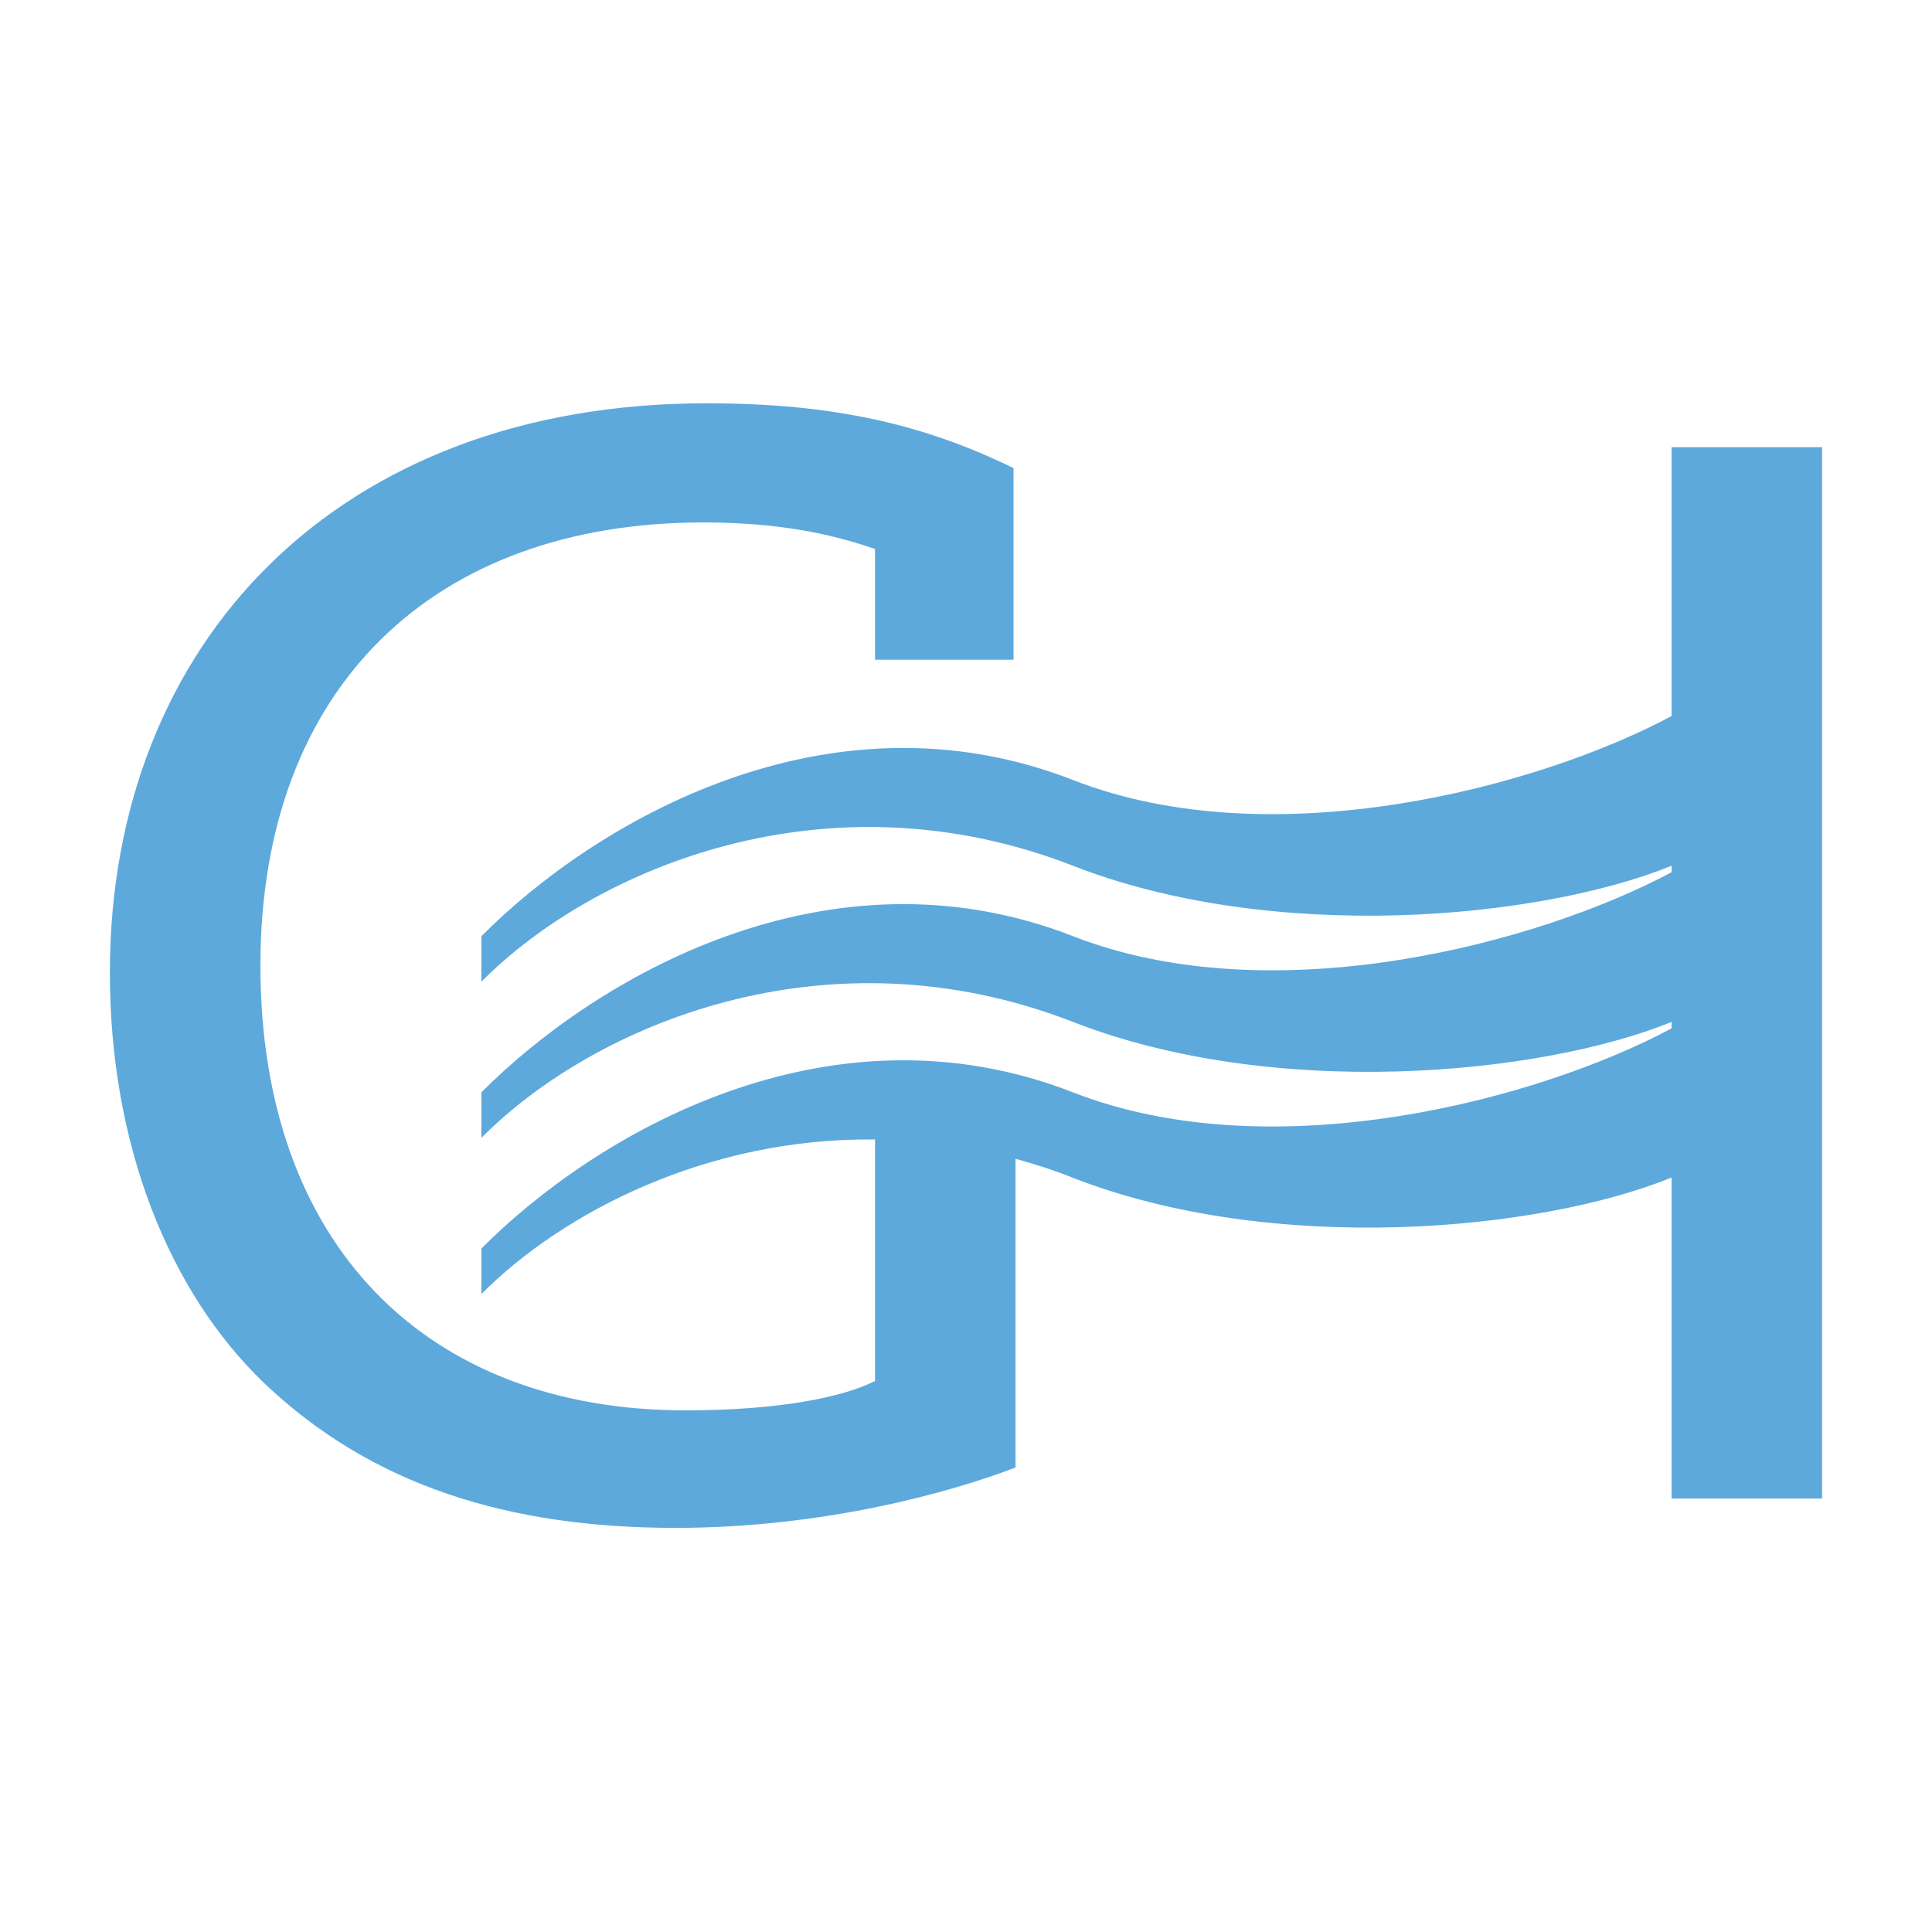<?xml version="1.0" encoding="UTF-8"?>
<svg data-bbox="2.73 10.02 42.54 27.94" viewBox="0 0 48 48" xmlns="http://www.w3.org/2000/svg" data-type="color">
    <g>
        <path d="M41.53 29.27v7.96h3.74V11.11h-3.74v6.68c-3.31 1.77-9.9 3.53-14.87 1.59-6.1-2.38-11.9 1.06-14.7 3.88v1.13c2.8-2.82 8.59-5.26 14.7-2.88 4.97 1.94 11.56 1.34 14.87 0v.16c-3.31 1.77-9.9 3.53-14.87 1.59-6.1-2.38-11.9 1.06-14.7 3.88v1.13c2.8-2.82 8.59-5.26 14.7-2.88 4.97 1.94 11.56 1.34 14.87 0v.16c-3.31 1.77-9.9 3.53-14.87 1.59-6.1-2.38-11.9 1.06-14.7 3.88v1.13c2.03-2.04 5.63-3.89 9.78-3.84v6c-.81.41-2.4.73-4.71.73-6.42 0-10.56-4.1-10.56-11.05s4.34-11.01 11-11.01c1.82 0 3.15.27 4.27.66v2.75h3.44v-4.76c-2.21-1.08-4.46-1.61-7.62-1.61h-.01c-9.17 0-14.81 5.96-14.82 14.12v.03c0 4.26 1.46 7.91 3.82 10.18 2.68 2.56 6.09 3.61 10.23 3.61 3.7 0 6.86-.89 8.45-1.5v-7.67c.47.13.95.28 1.42.47 4.97 1.94 11.56 1.34 14.87 0Z" fill="#5da9dc" data-color="1"/>
    </g>
</svg>
